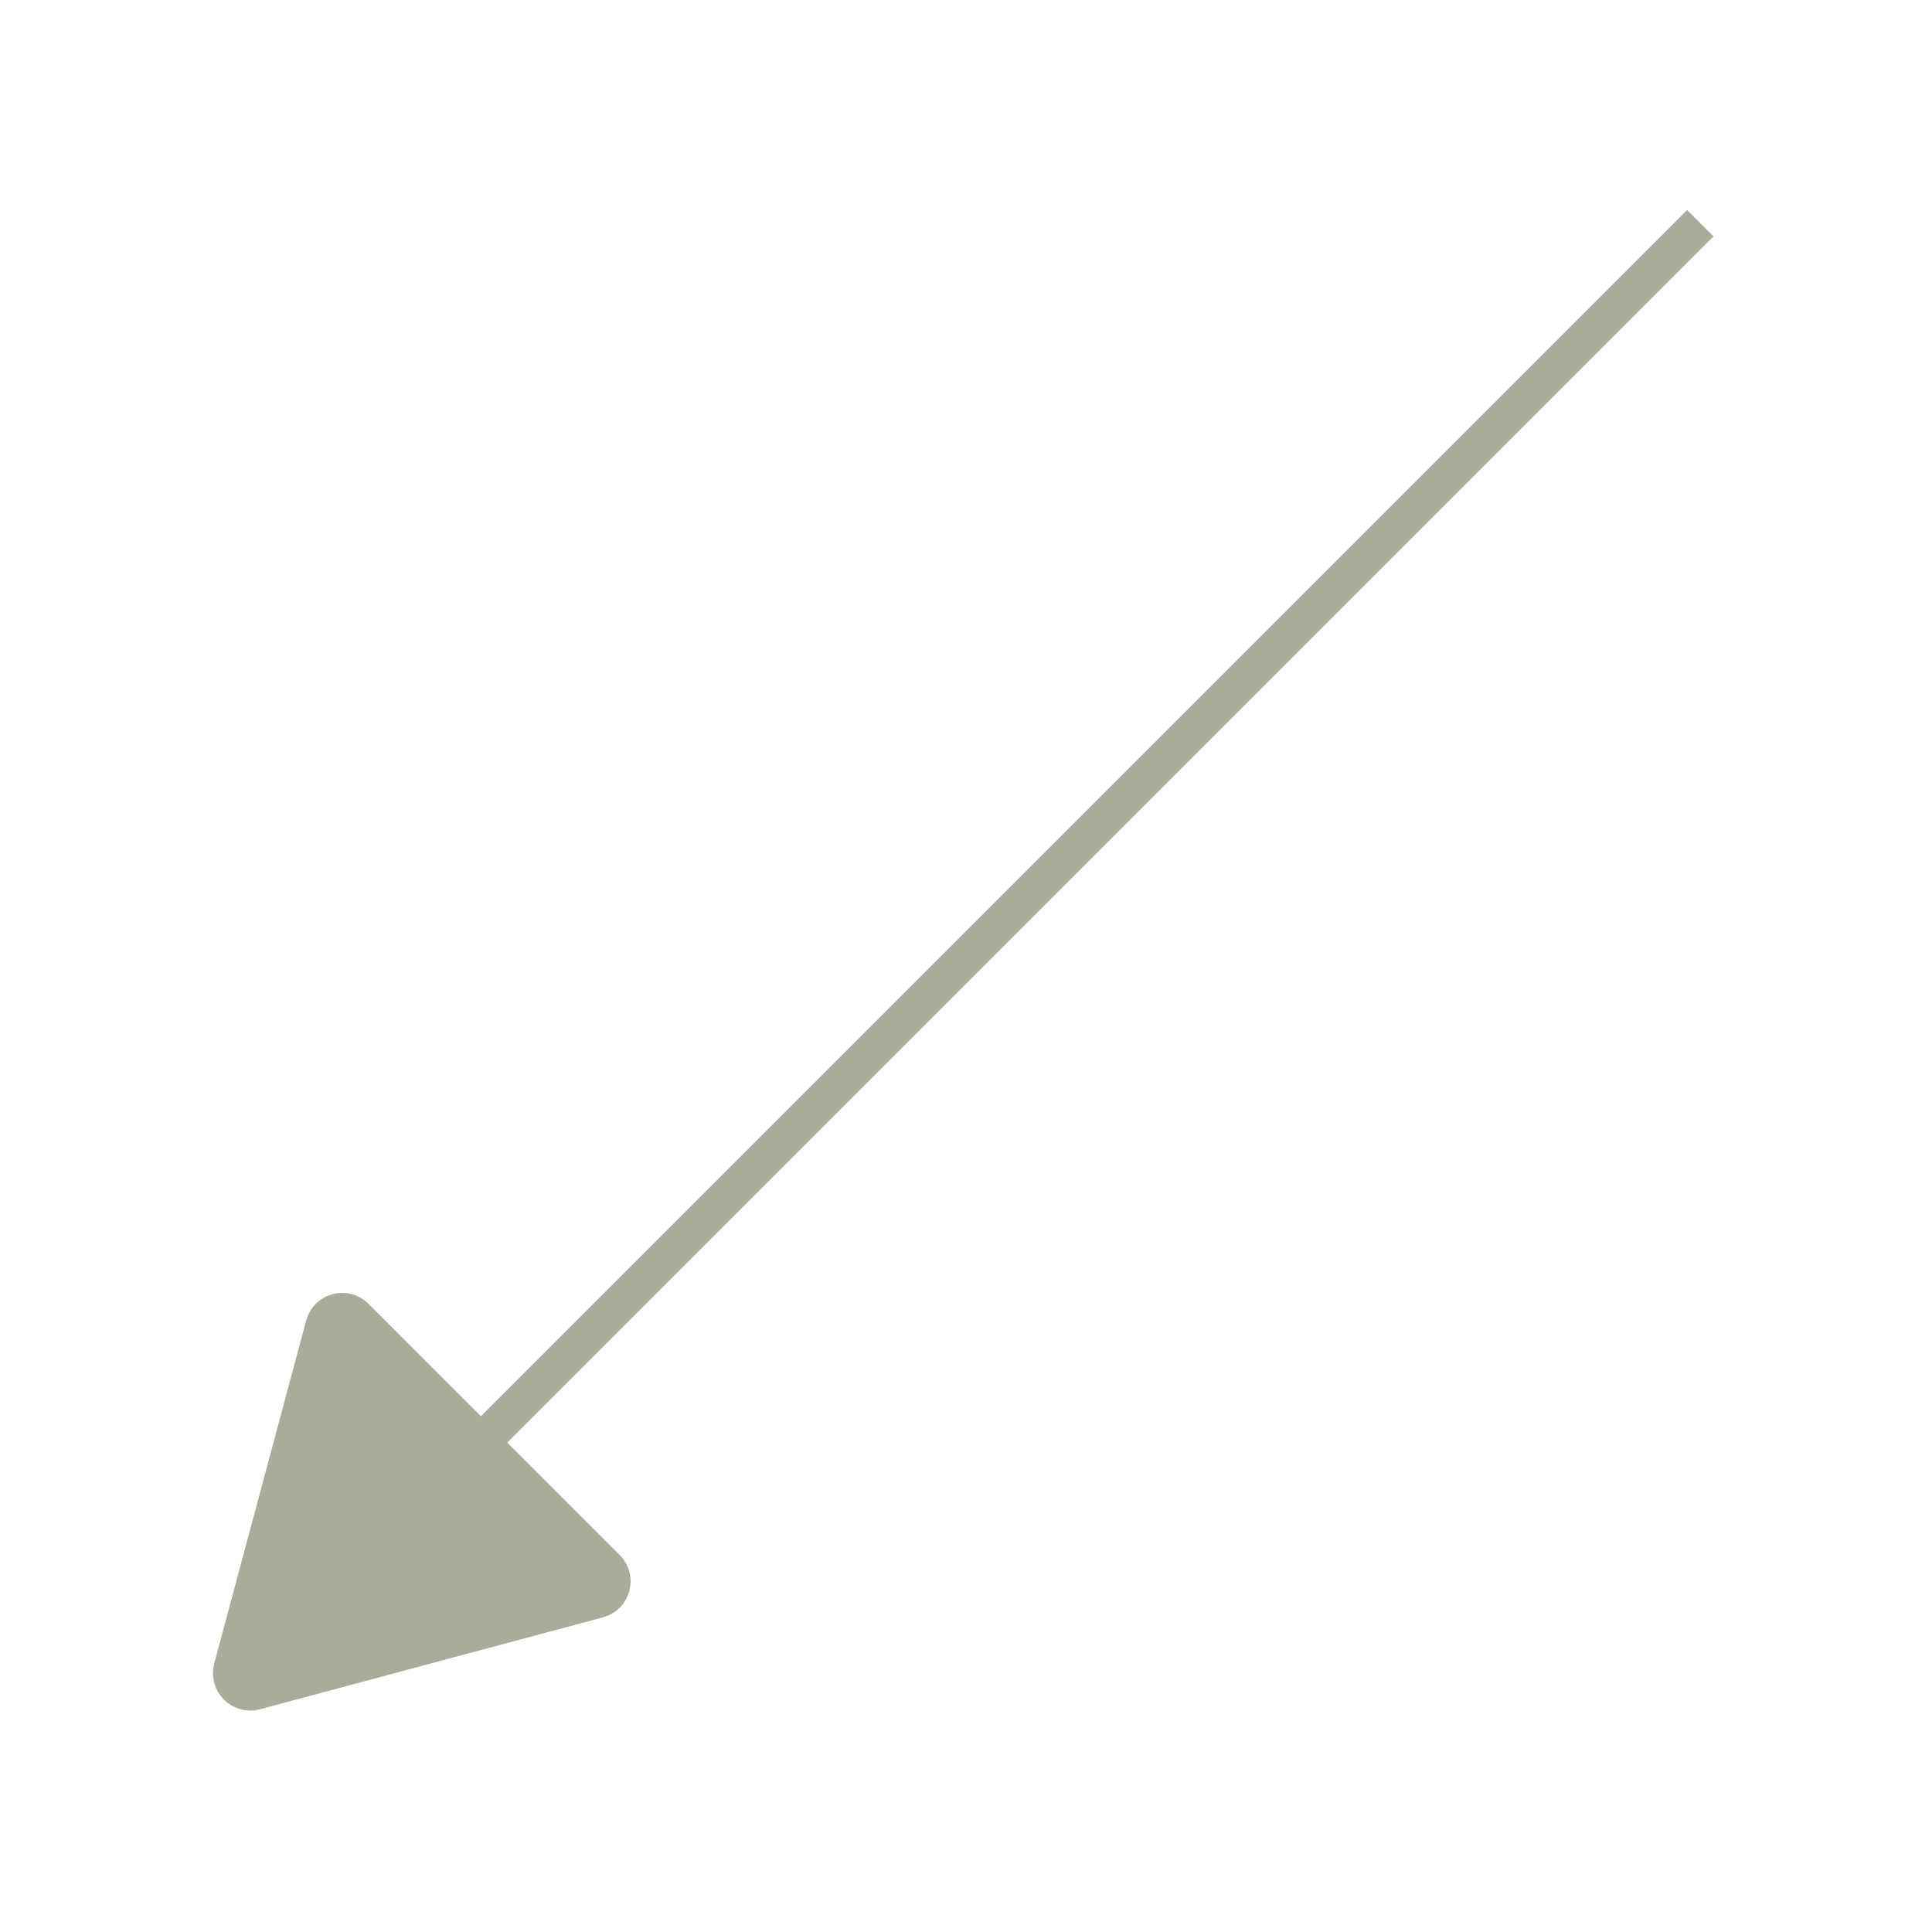 <?xml version="1.0" encoding="UTF-8"?> <svg xmlns="http://www.w3.org/2000/svg" width="40" height="40" viewBox="0 0 40 40" fill="none"><g opacity="0.5"><line x1="35.203" y1="4.621" x2="8.457" y2="31.367" stroke="#4F5C31" stroke-width="0.772"></line><path d="M4.808 34.543C4.732 34.83 4.995 35.093 5.281 35.016L12.385 33.112C12.672 33.035 12.767 32.676 12.557 32.467L7.357 27.267C7.147 27.057 6.789 27.153 6.712 27.439L4.808 34.543Z" fill="#4F5C31" stroke="#4F5C31" stroke-width="0.772"></path></g></svg> 